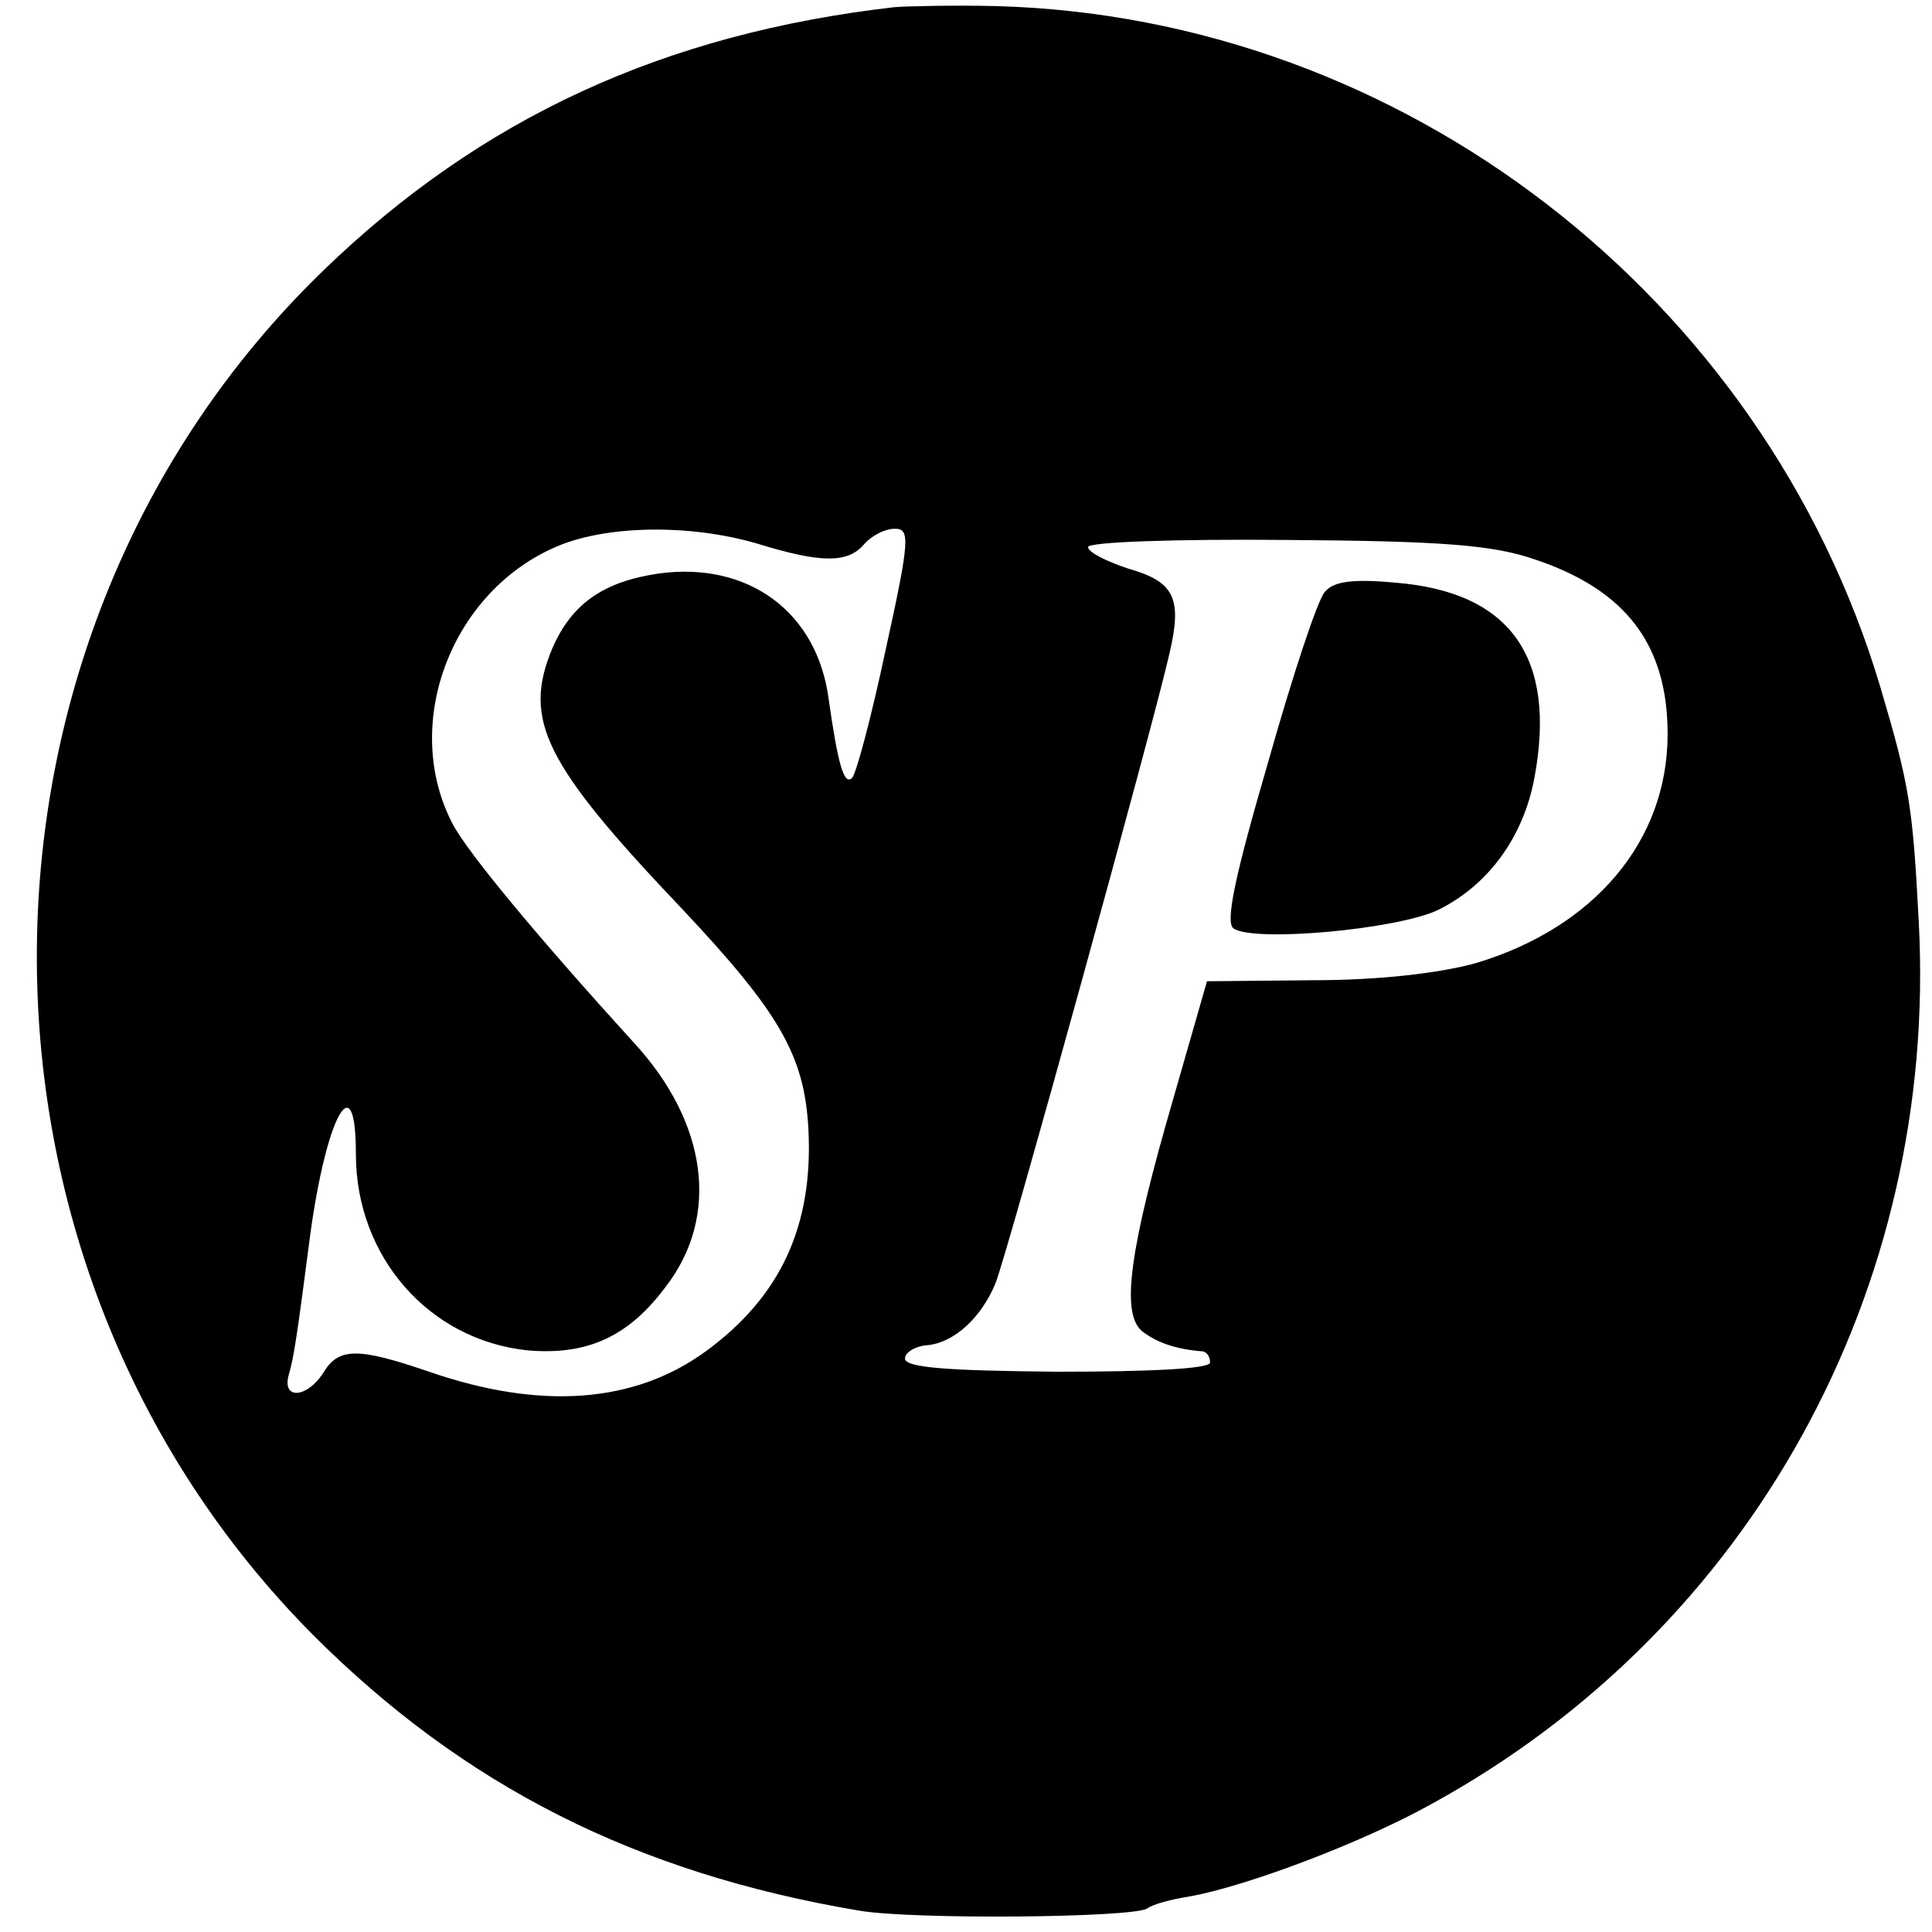 <svg version="1" xmlns="http://www.w3.org/2000/svg" width="253.333" height="253.333" viewBox="0 0 190 190"><path d="M88 .7C65.3 3.3 47.3 11.6 31.8 26.6c-37.2 36-37.6 97.4-1 134.2 14.8 14.8 31.7 23.4 53.7 27.1 5.3.9 26.7.7 28.3-.2.5-.4 2.3-.9 4.2-1.2 5.6-1 17-5.3 23.8-9.1 31.4-17.2 49.8-50.6 47.9-86.7-.6-11.5-.9-13.4-3.8-23.2C173.4 29.1 137.9 1.7 98 .6c-4.1-.1-8.6 0-10 .1zM74.6 53.5c6.2 1.9 8.8 1.9 10.4 0 .7-.8 2-1.5 3-1.5 1.5 0 1.5 1-.9 11.9-1.4 6.6-2.9 12.2-3.3 12.6-.8.8-1.4-1.4-2.3-7.7-1.1-8.6-7.9-13.6-16.7-12.4-5.5.8-8.6 3-10.5 7.4-2.9 7-.8 11.3 12.7 25.5 9.7 10.3 12.1 14.5 12.5 21.7.5 9.5-2.7 16.5-10.1 21.9-7 5.1-16.2 5.8-27.2 2-7-2.4-8.9-2.4-10.4.1-1.6 2.5-4.1 2.7-3.4.2.5-1.7.8-3.7 2.1-13.7 1.6-11.8 4.5-17 4.5-8 0 10.1 7.2 18.3 16.9 19.3 5.8.5 9.9-1.3 13.6-6.3 5.3-6.9 4.1-16.1-3.2-24C53.2 92.5 46 83.9 44.5 81c-5-9.6-.3-22.5 9.9-27.1 5-2.3 13.5-2.4 20.2-.4zm76.3 1.5c9 3 13.1 8.4 13.1 17.2 0 10.5-7.2 19-18.8 22.5-3.6 1-9.5 1.7-16.1 1.7l-10.4.1-3.3 11.5c-4.3 14.8-5.2 21.1-3.1 22.9 1.4 1.1 3.3 1.8 6 2 .4.1.7.5.7 1.1 0 .6-5.7.9-15 .9-10.9-.1-15-.4-15-1.3 0-.6 1-1.2 2.1-1.3 2.7-.2 5.4-2.7 6.8-6.1 1.2-3 15.6-55.2 17.1-61.9 1.3-5.5.5-7.1-4.1-8.4-2.1-.7-3.9-1.6-3.9-2.1s8.6-.8 19.4-.7c15.5.1 20.4.5 24.5 1.9z"/><path d="M130.3 58.2c-.7.7-3.2 8.3-5.6 16.8-3.3 11.3-4.2 15.7-3.4 16.3 2 1.4 16.1.1 20.1-1.8 4.9-2.4 8.4-7.1 9.5-13 2.2-11.8-2.3-18.3-13.7-19.2-4.2-.4-6.1-.1-6.9.9z"/></svg>